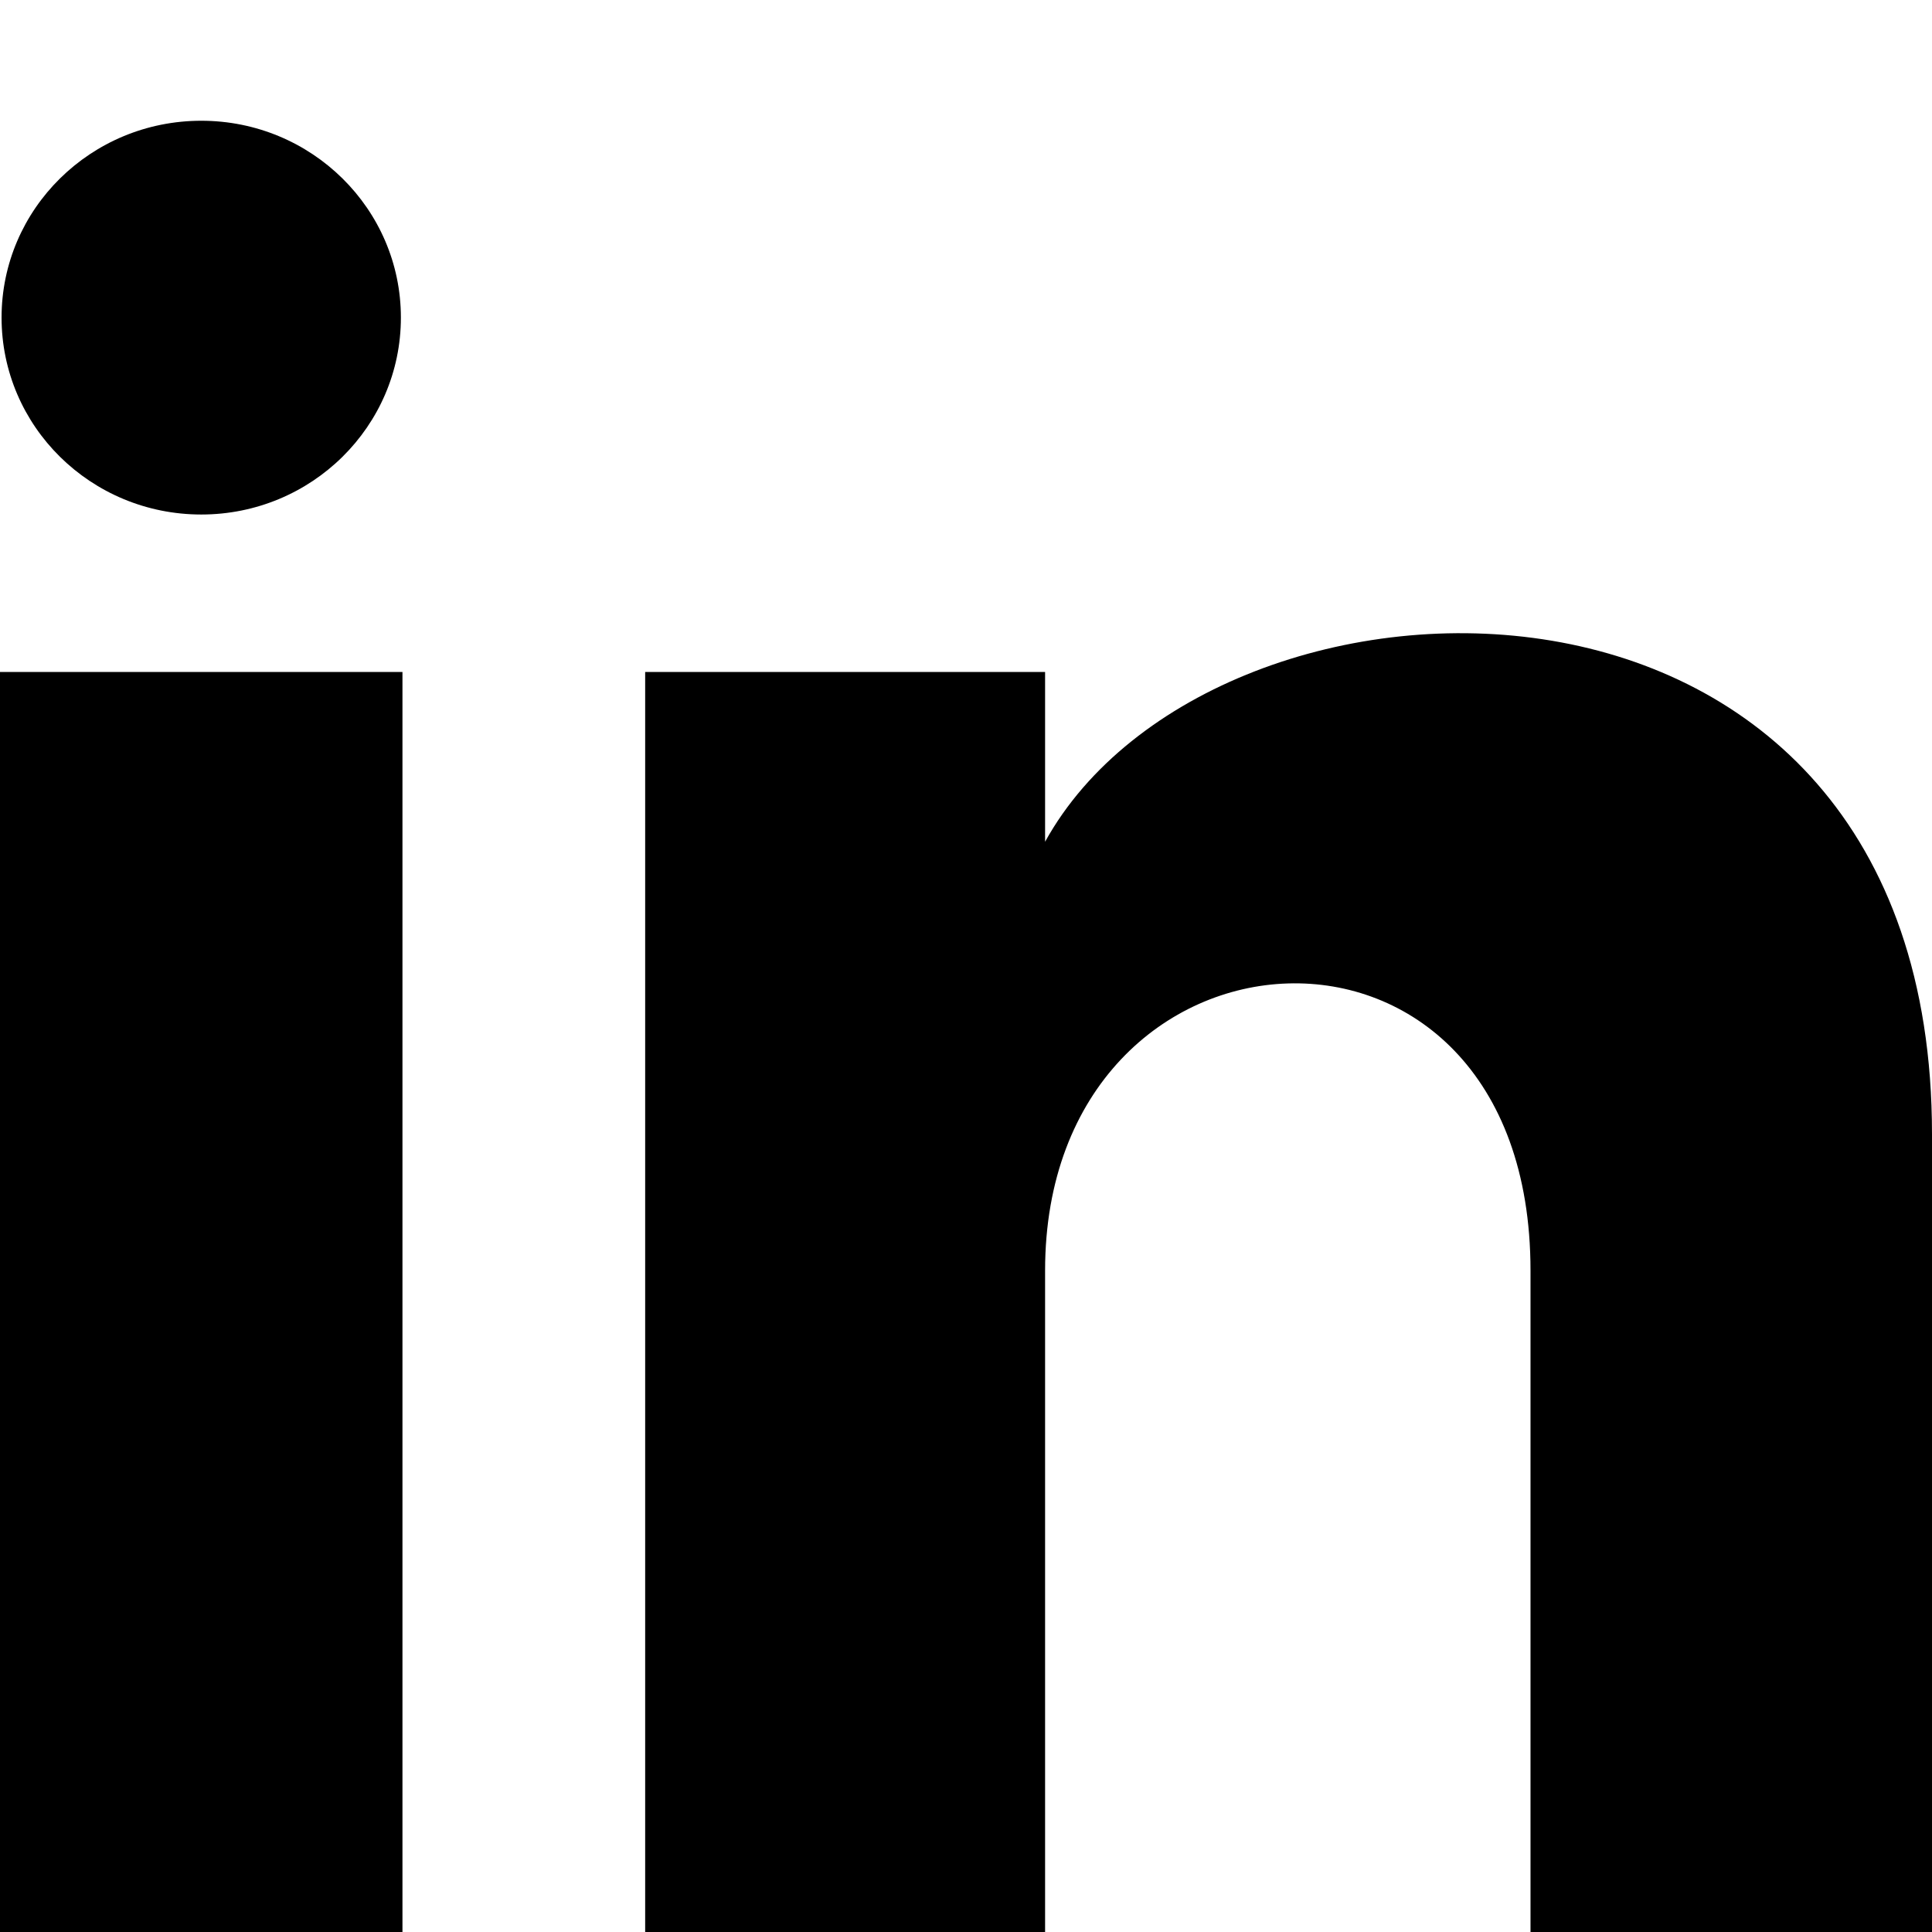 <?xml version="1.0" encoding="UTF-8"?>
<svg xmlns="http://www.w3.org/2000/svg" width="16" height="16" viewBox="0 0 16 16" fill="none">
  <path d="M3.32 2.63C3.32 3.531 2.58 4.261 1.667 4.261C0.753 4.261 0.013 3.531 0.013 2.63C0.013 1.73 0.753 1 1.667 1C2.58 1 3.32 1.73 3.32 2.63ZM3.333 5.565H0V16H3.333V5.565ZM8.655 5.565H5.343V16H8.655V10.522C8.655 7.477 12.675 7.227 12.675 10.522V16H16V9.393C16 4.254 10.052 4.441 8.655 6.971V5.565Z" fill="black"></path>
</svg>
